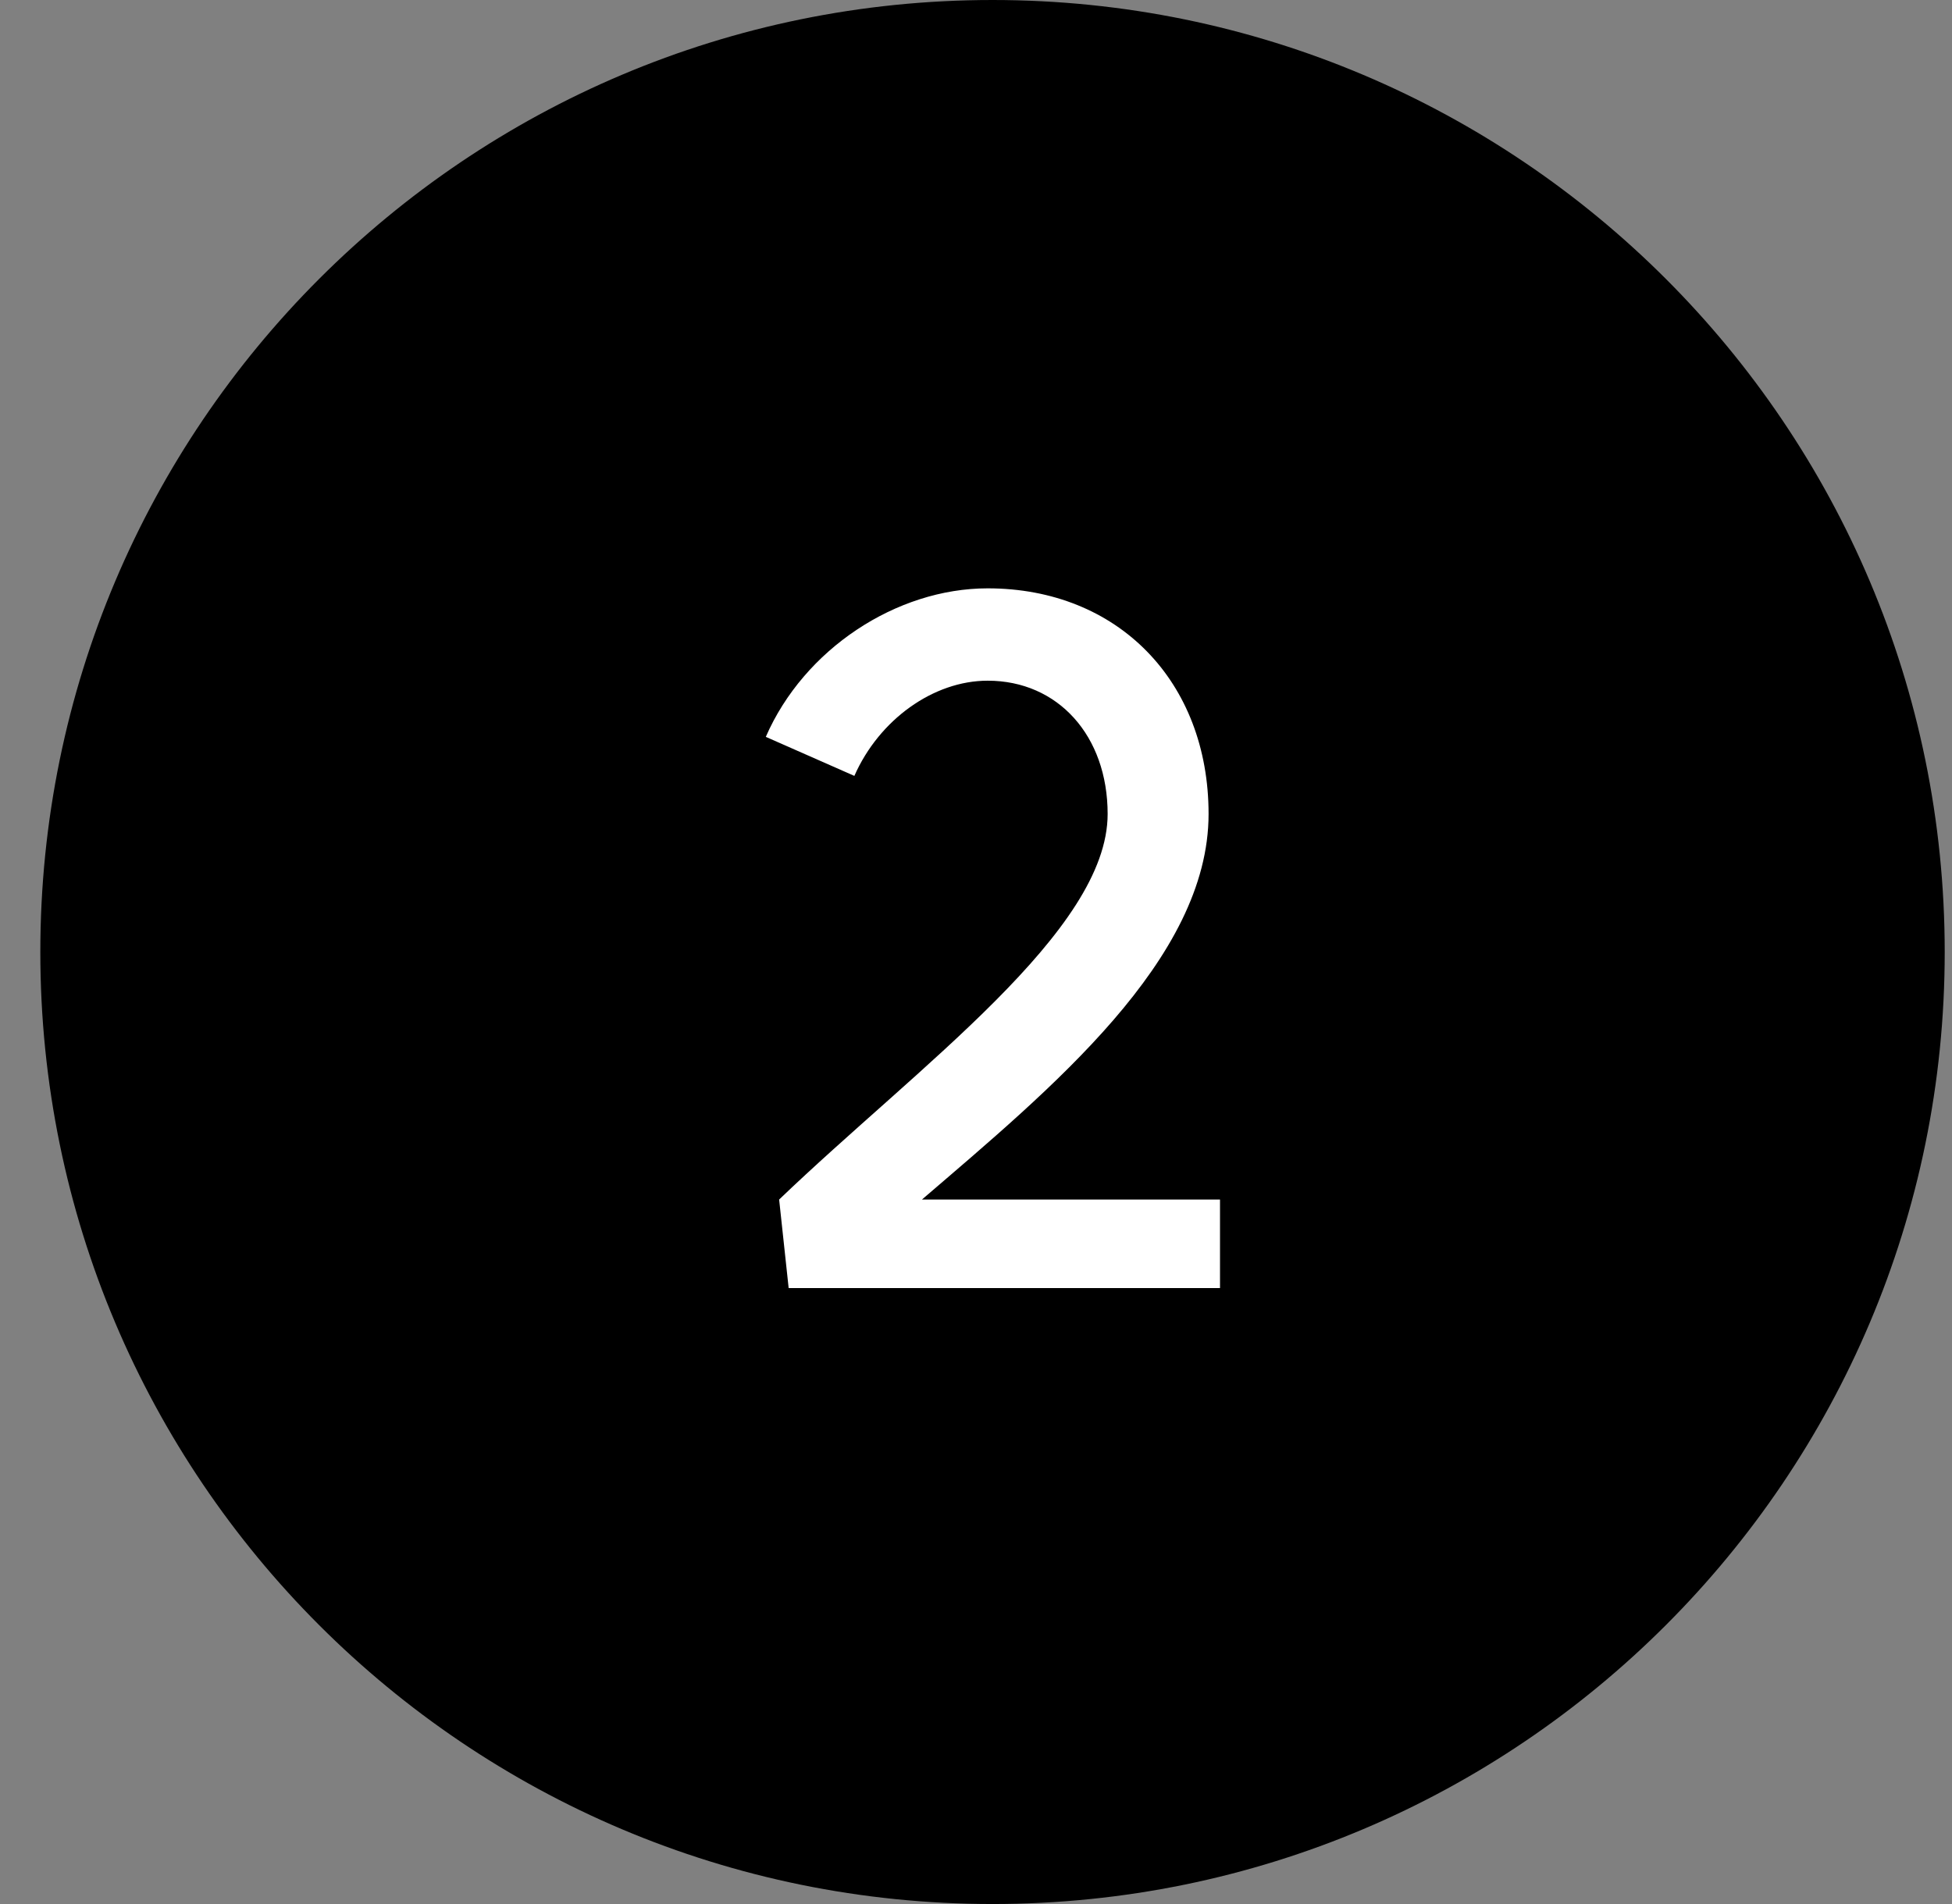 <svg width="41" height="40" viewBox="0 0 41 40" fill="none" xmlns="http://www.w3.org/2000/svg">
<rect x="0" y="0" width="41" height="40" fill="#808080" stroke="none"/>
<path d="M0.847 20C0.847 8.954 9.801 0 20.847 0V0C31.892 0 40.847 8.954 40.847 20V20C40.847 31.046 31.892 40 20.847 40V40C9.801 40 0.847 31.046 0.847 20V20Z" fill="black"/>
<path d="M16.365 25.2C19.285 22.4 23.265 19.56 23.265 17.1C23.265 15.46 22.225 14.3 20.745 14.3C19.605 14.3 18.465 15.12 17.945 16.3L16.085 15.48C16.885 13.64 18.825 12.36 20.745 12.36C23.485 12.36 25.385 14.32 25.385 17.1C25.385 20.16 22.065 22.88 19.365 25.2H25.625V27.06H16.565L16.365 25.2Z" fill="white"/>
</svg>

